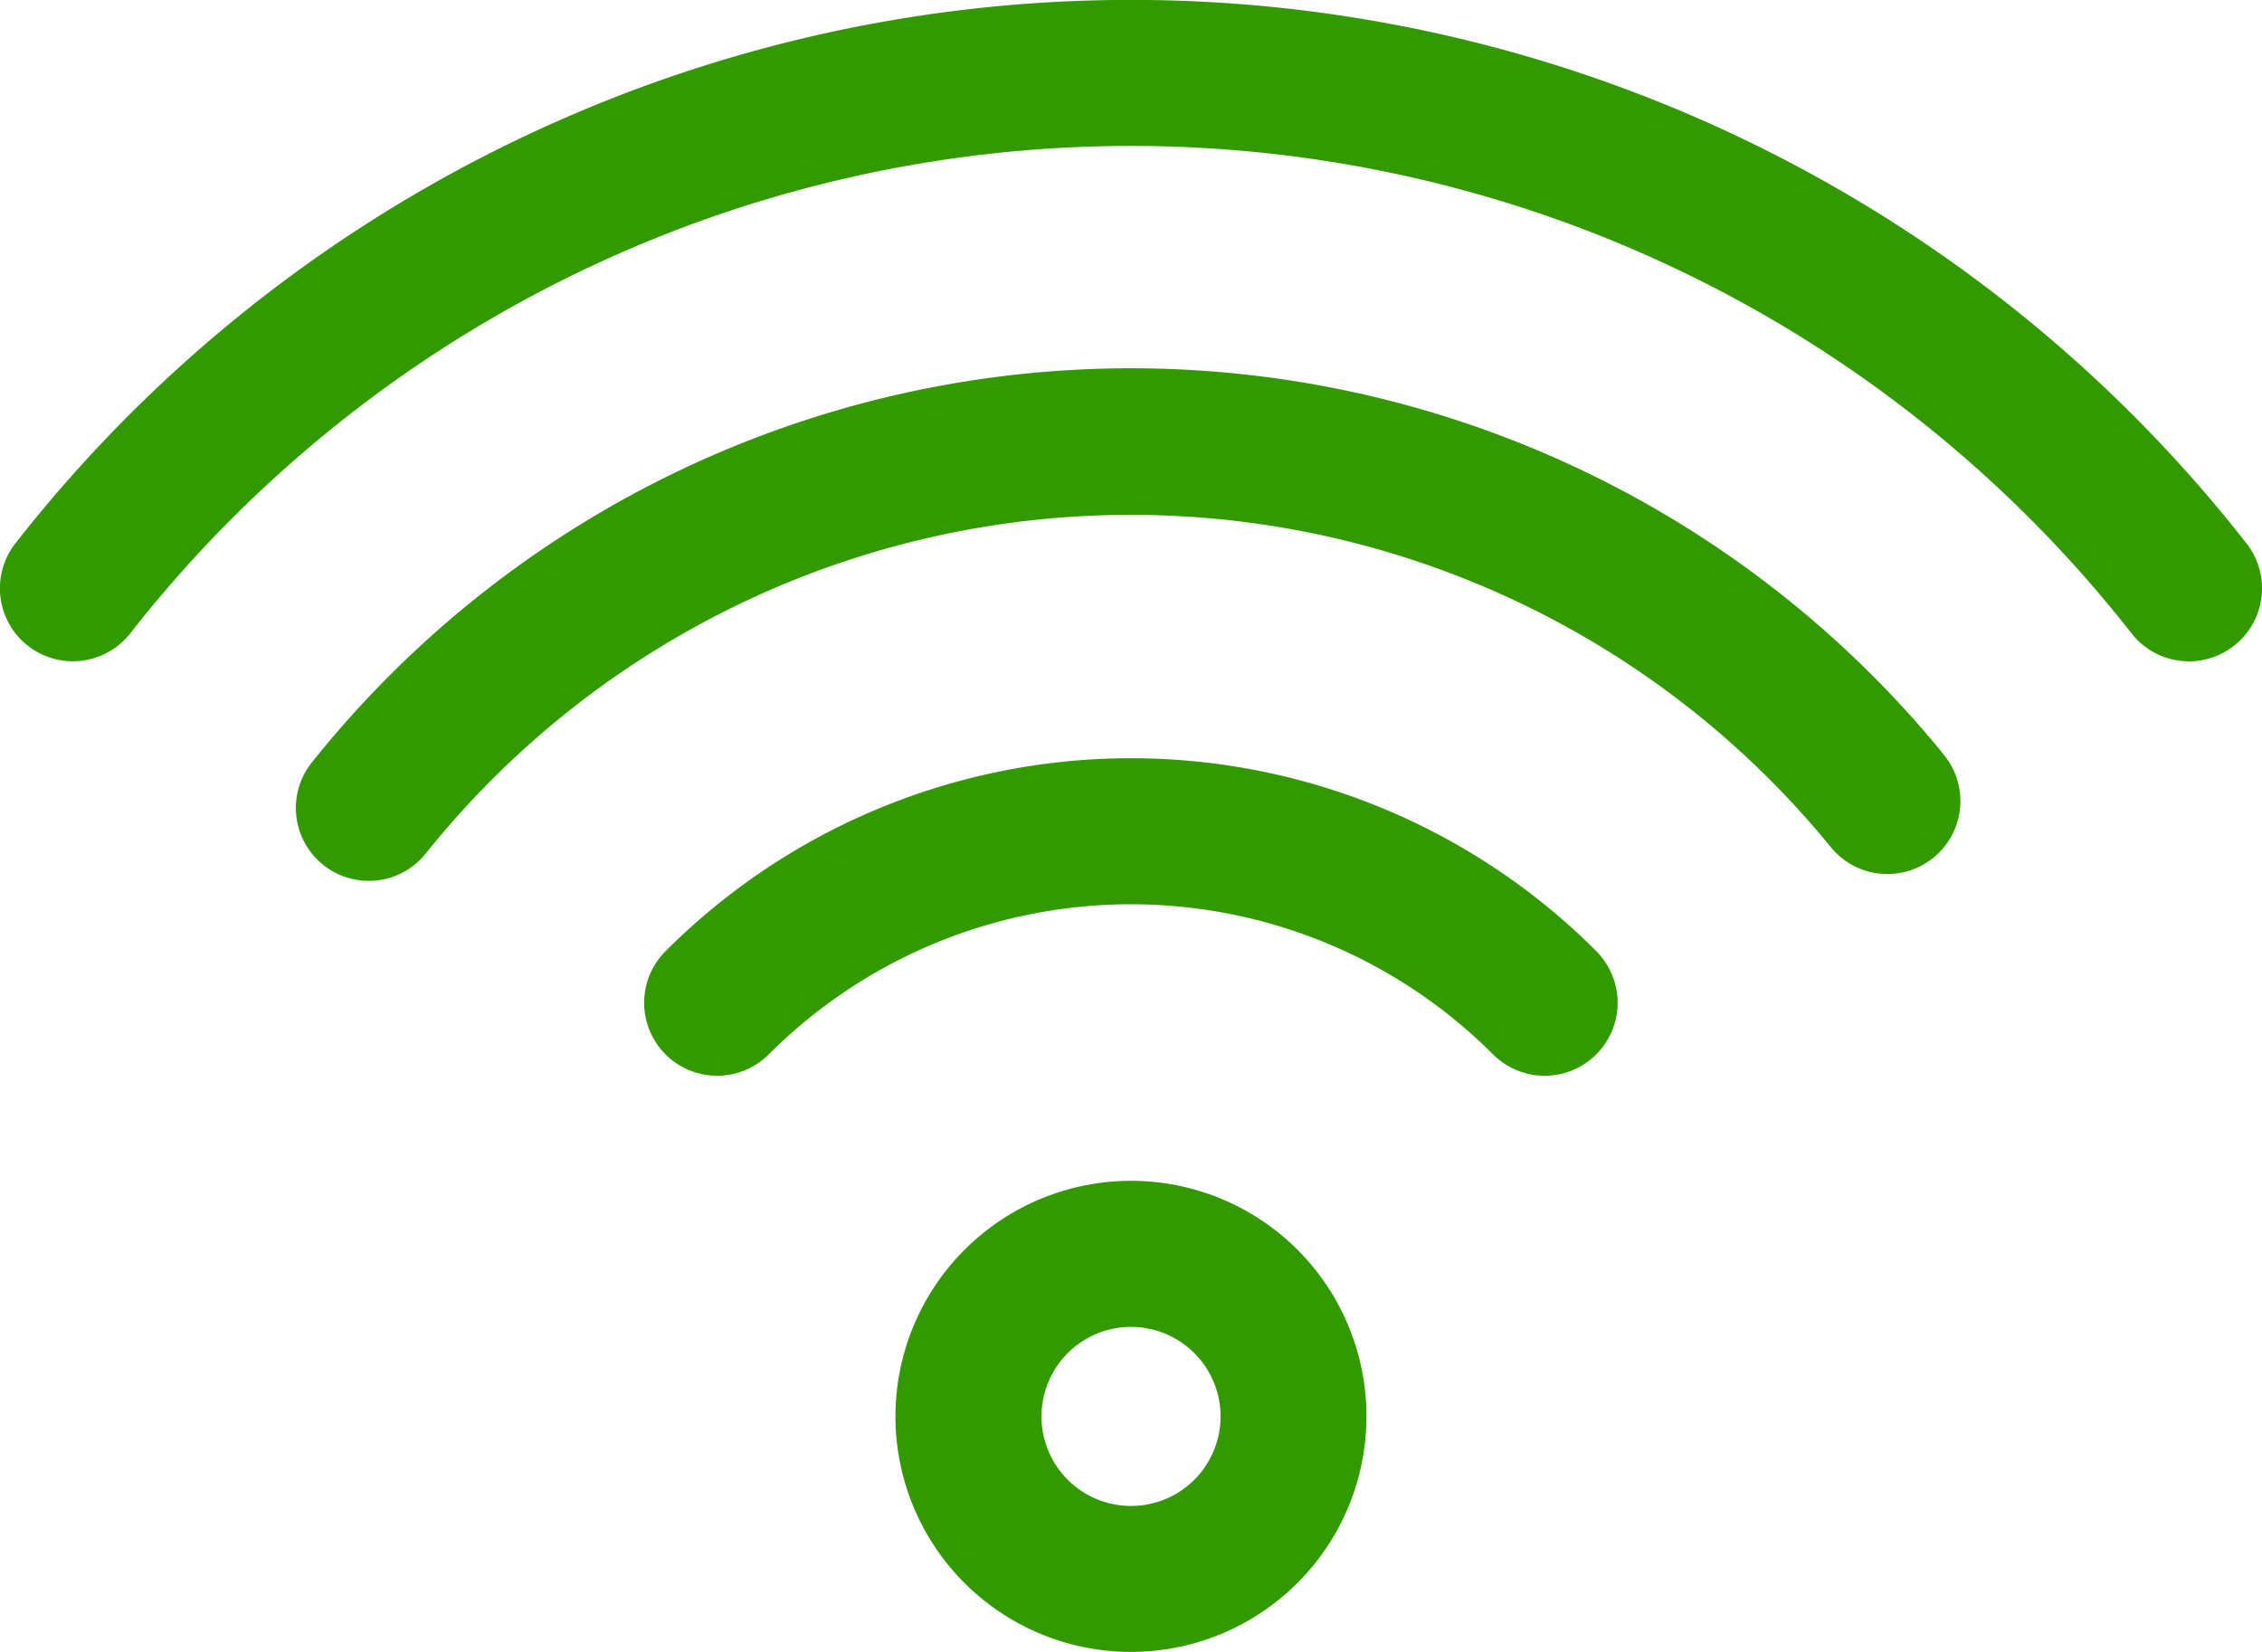 <svg xmlns="http://www.w3.org/2000/svg" width="22.333" height="16.312" viewBox="0 0 22.333 16.312">
  <path id="Icon" d="M9.522,79.205a2.325,2.325,0,1,0,3.969,1.644A2.324,2.324,0,0,0,9.522,79.205Zm1.644,2.528a.884.884,0,1,1,.625-1.51.884.884,0,0,1-.625,1.51Zm10.891-8.494a.72.72,0,0,1-1.012-.122,12.546,12.546,0,0,0-19.759,0,.72.72,0,1,1-1.133-.89,13.986,13.986,0,0,1,22.026,0A.72.72,0,0,1,22.057,73.239Zm-2.864,1.078a.72.72,0,0,1-1.117.911,8.918,8.918,0,0,0-13.868.057.72.72,0,1,1-1.124-.9A10.349,10.349,0,0,1,19.194,74.317Zm-3.433,1.938a.72.72,0,0,1-1.019,1.019,5.054,5.054,0,0,0-7.151,0,.72.72,0,0,1-1.019-1.019A6.494,6.494,0,0,1,15.761,76.255Z" transform="translate(0 -66.863)" fill="#390"/>
</svg>
